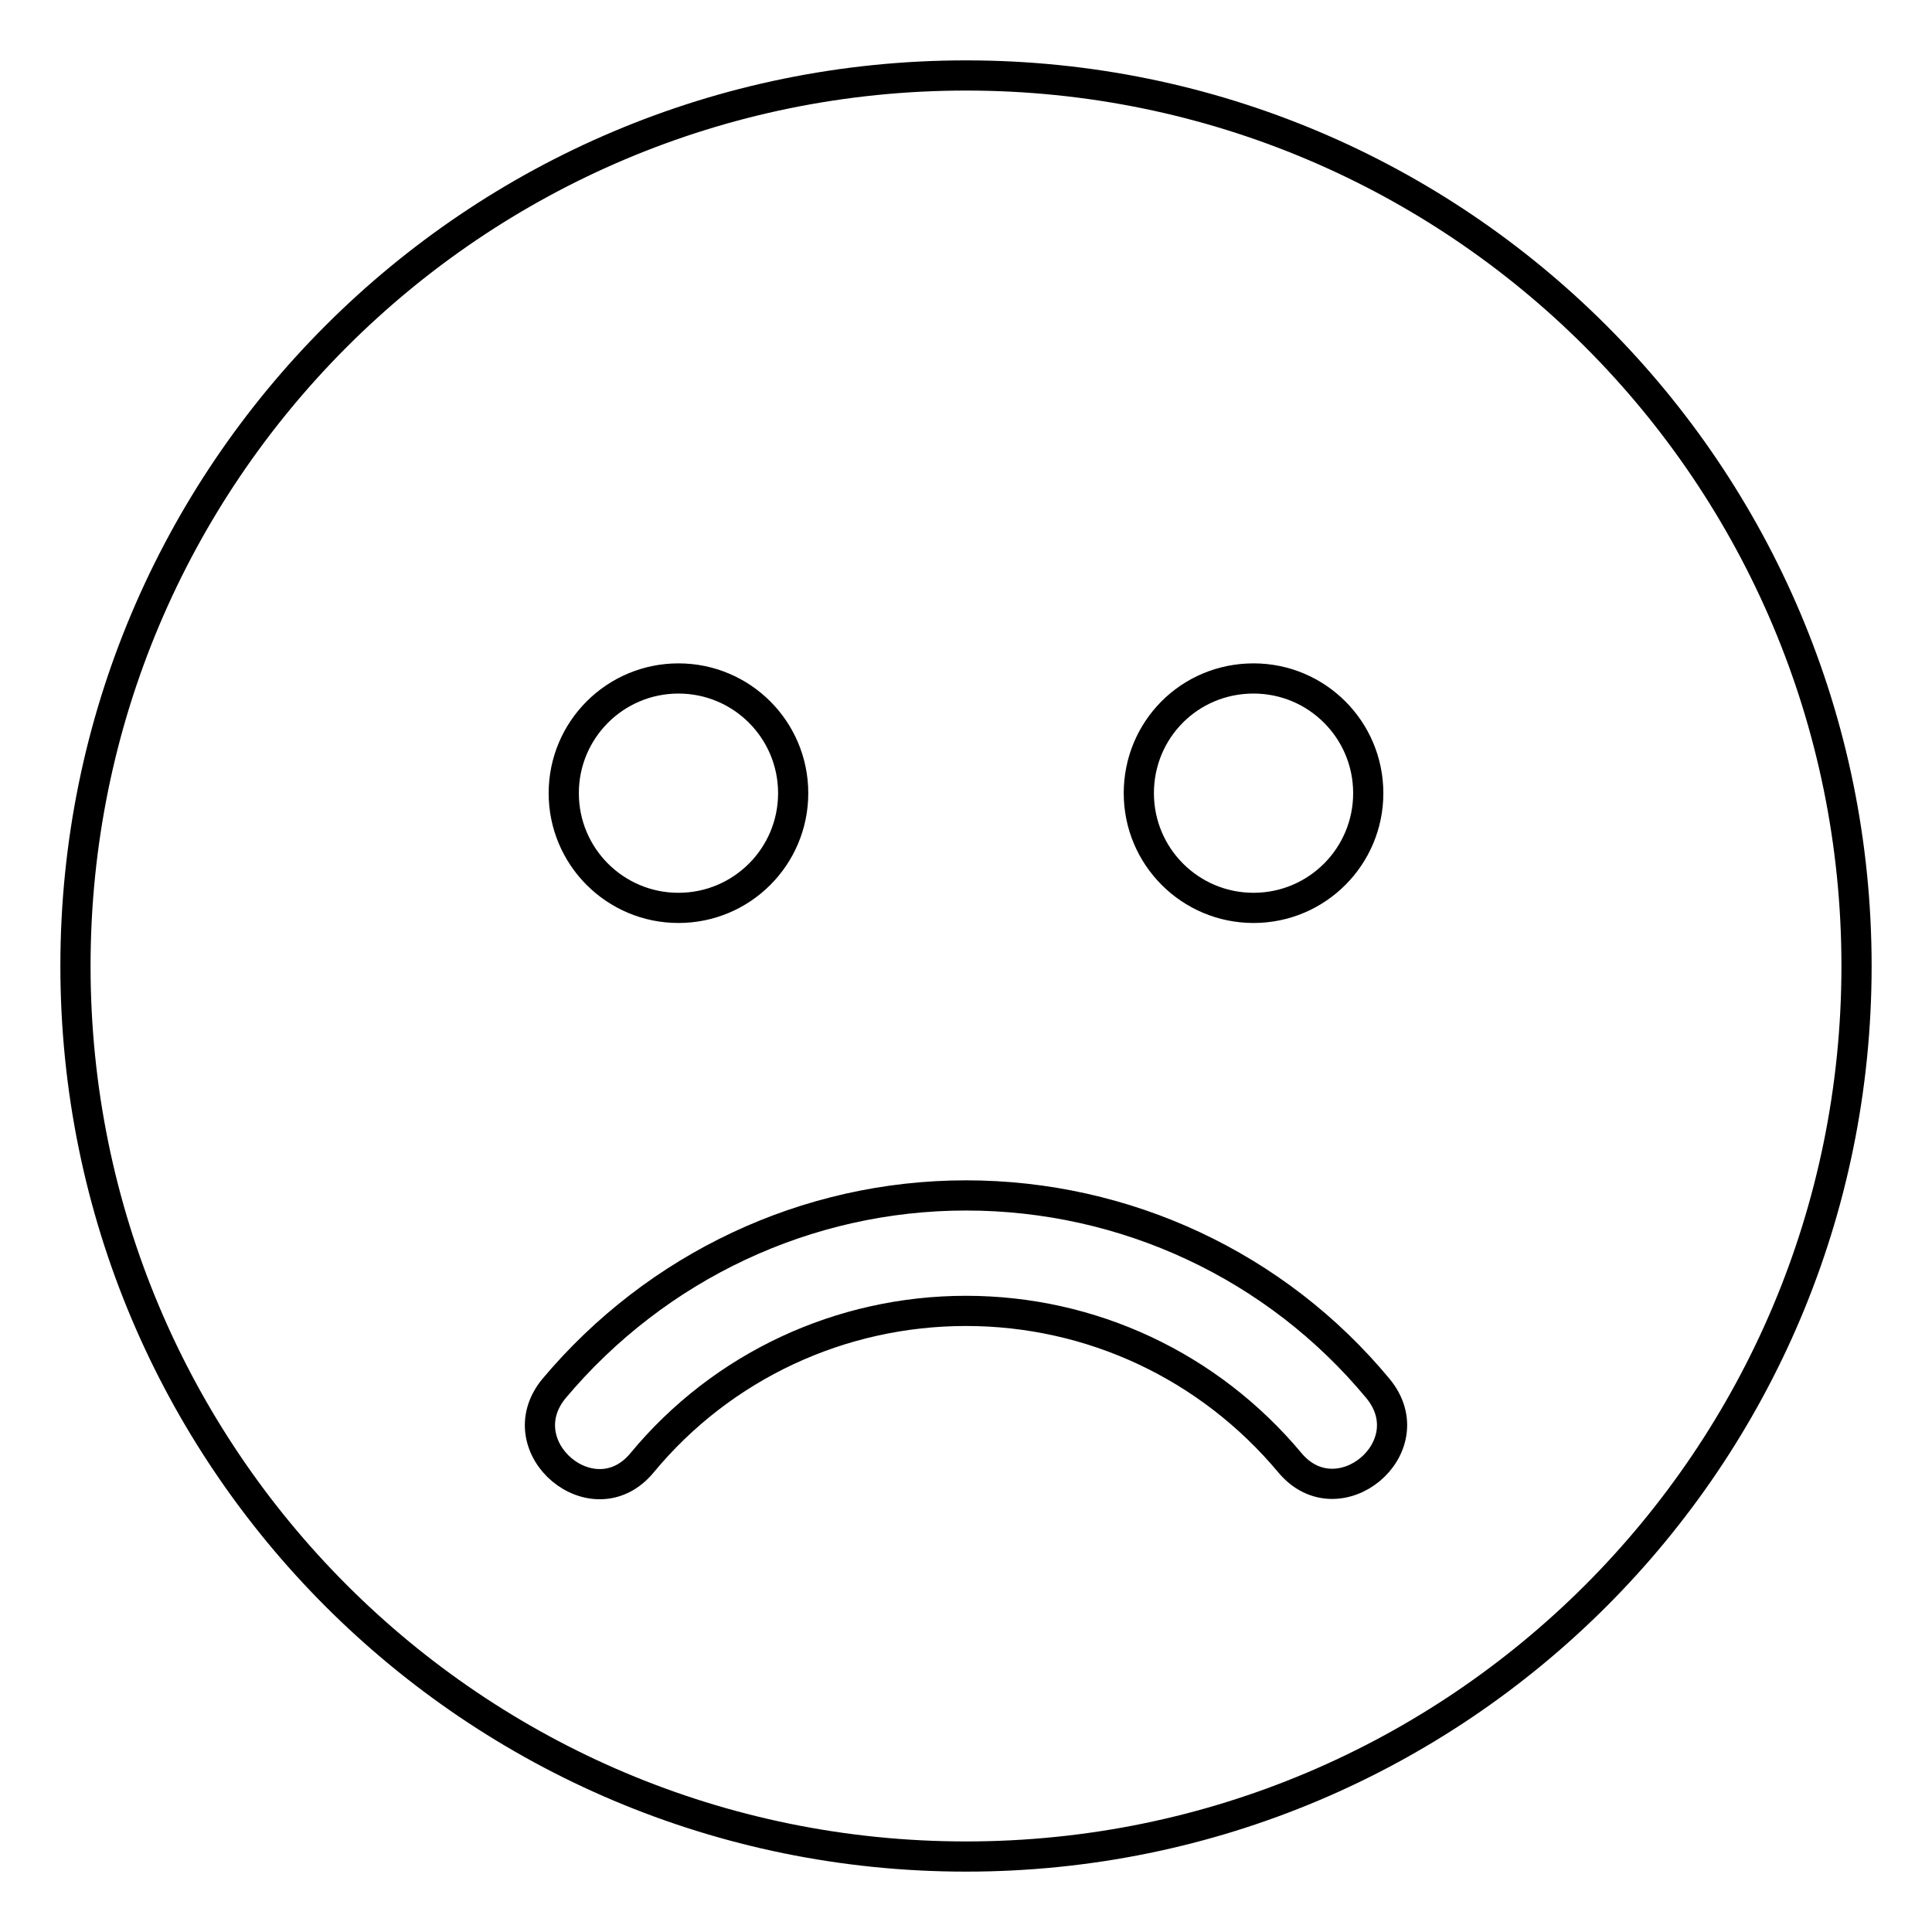 <?xml version="1.0" encoding="utf-8"?>
<!-- Svg Vector Icons : http://www.onlinewebfonts.com/icon -->
<!DOCTYPE svg PUBLIC "-//W3C//DTD SVG 1.1//EN" "http://www.w3.org/Graphics/SVG/1.1/DTD/svg11.dtd">
<svg version="1.1" xmlns="http://www.w3.org/2000/svg" xmlns:xlink="http://www.w3.org/1999/xlink" x="0px" y="0px" viewBox="0 0 256 256" enable-background="new 0 0 256 256" xml:space="preserve">
<g> <path stroke-width="4" fill-opacity="0" stroke="#000000"  d="M128,10C62.8,10,10,62.8,10,128s52.8,118,118,118s118-52.8,118-118S193.2,10,128,10z M166.1,89.9 c8.4,0,15.2,6.8,15.2,15.2s-6.8,15.2-15.2,15.2c-8.4,0-15.2-6.8-15.2-15.2S157.6,89.9,166.1,89.9z M89.9,89.9 c8.4,0,15.2,6.8,15.2,15.2s-6.8,15.2-15.2,15.2s-15.2-6.8-15.2-15.2S81.5,89.9,89.9,89.9z M170.9,193.8 c-10.7-12.8-26.3-20.1-42.9-20.1c-16.6,0-32.3,7.3-42.9,20.1c-6.4,7.8-18.1-2-11.7-9.8c13.6-16.2,33.5-25.6,54.6-25.6 s41.1,9.3,54.6,25.6C189,191.8,177.3,201.5,170.9,193.8L170.9,193.8z"/></g>
</svg>